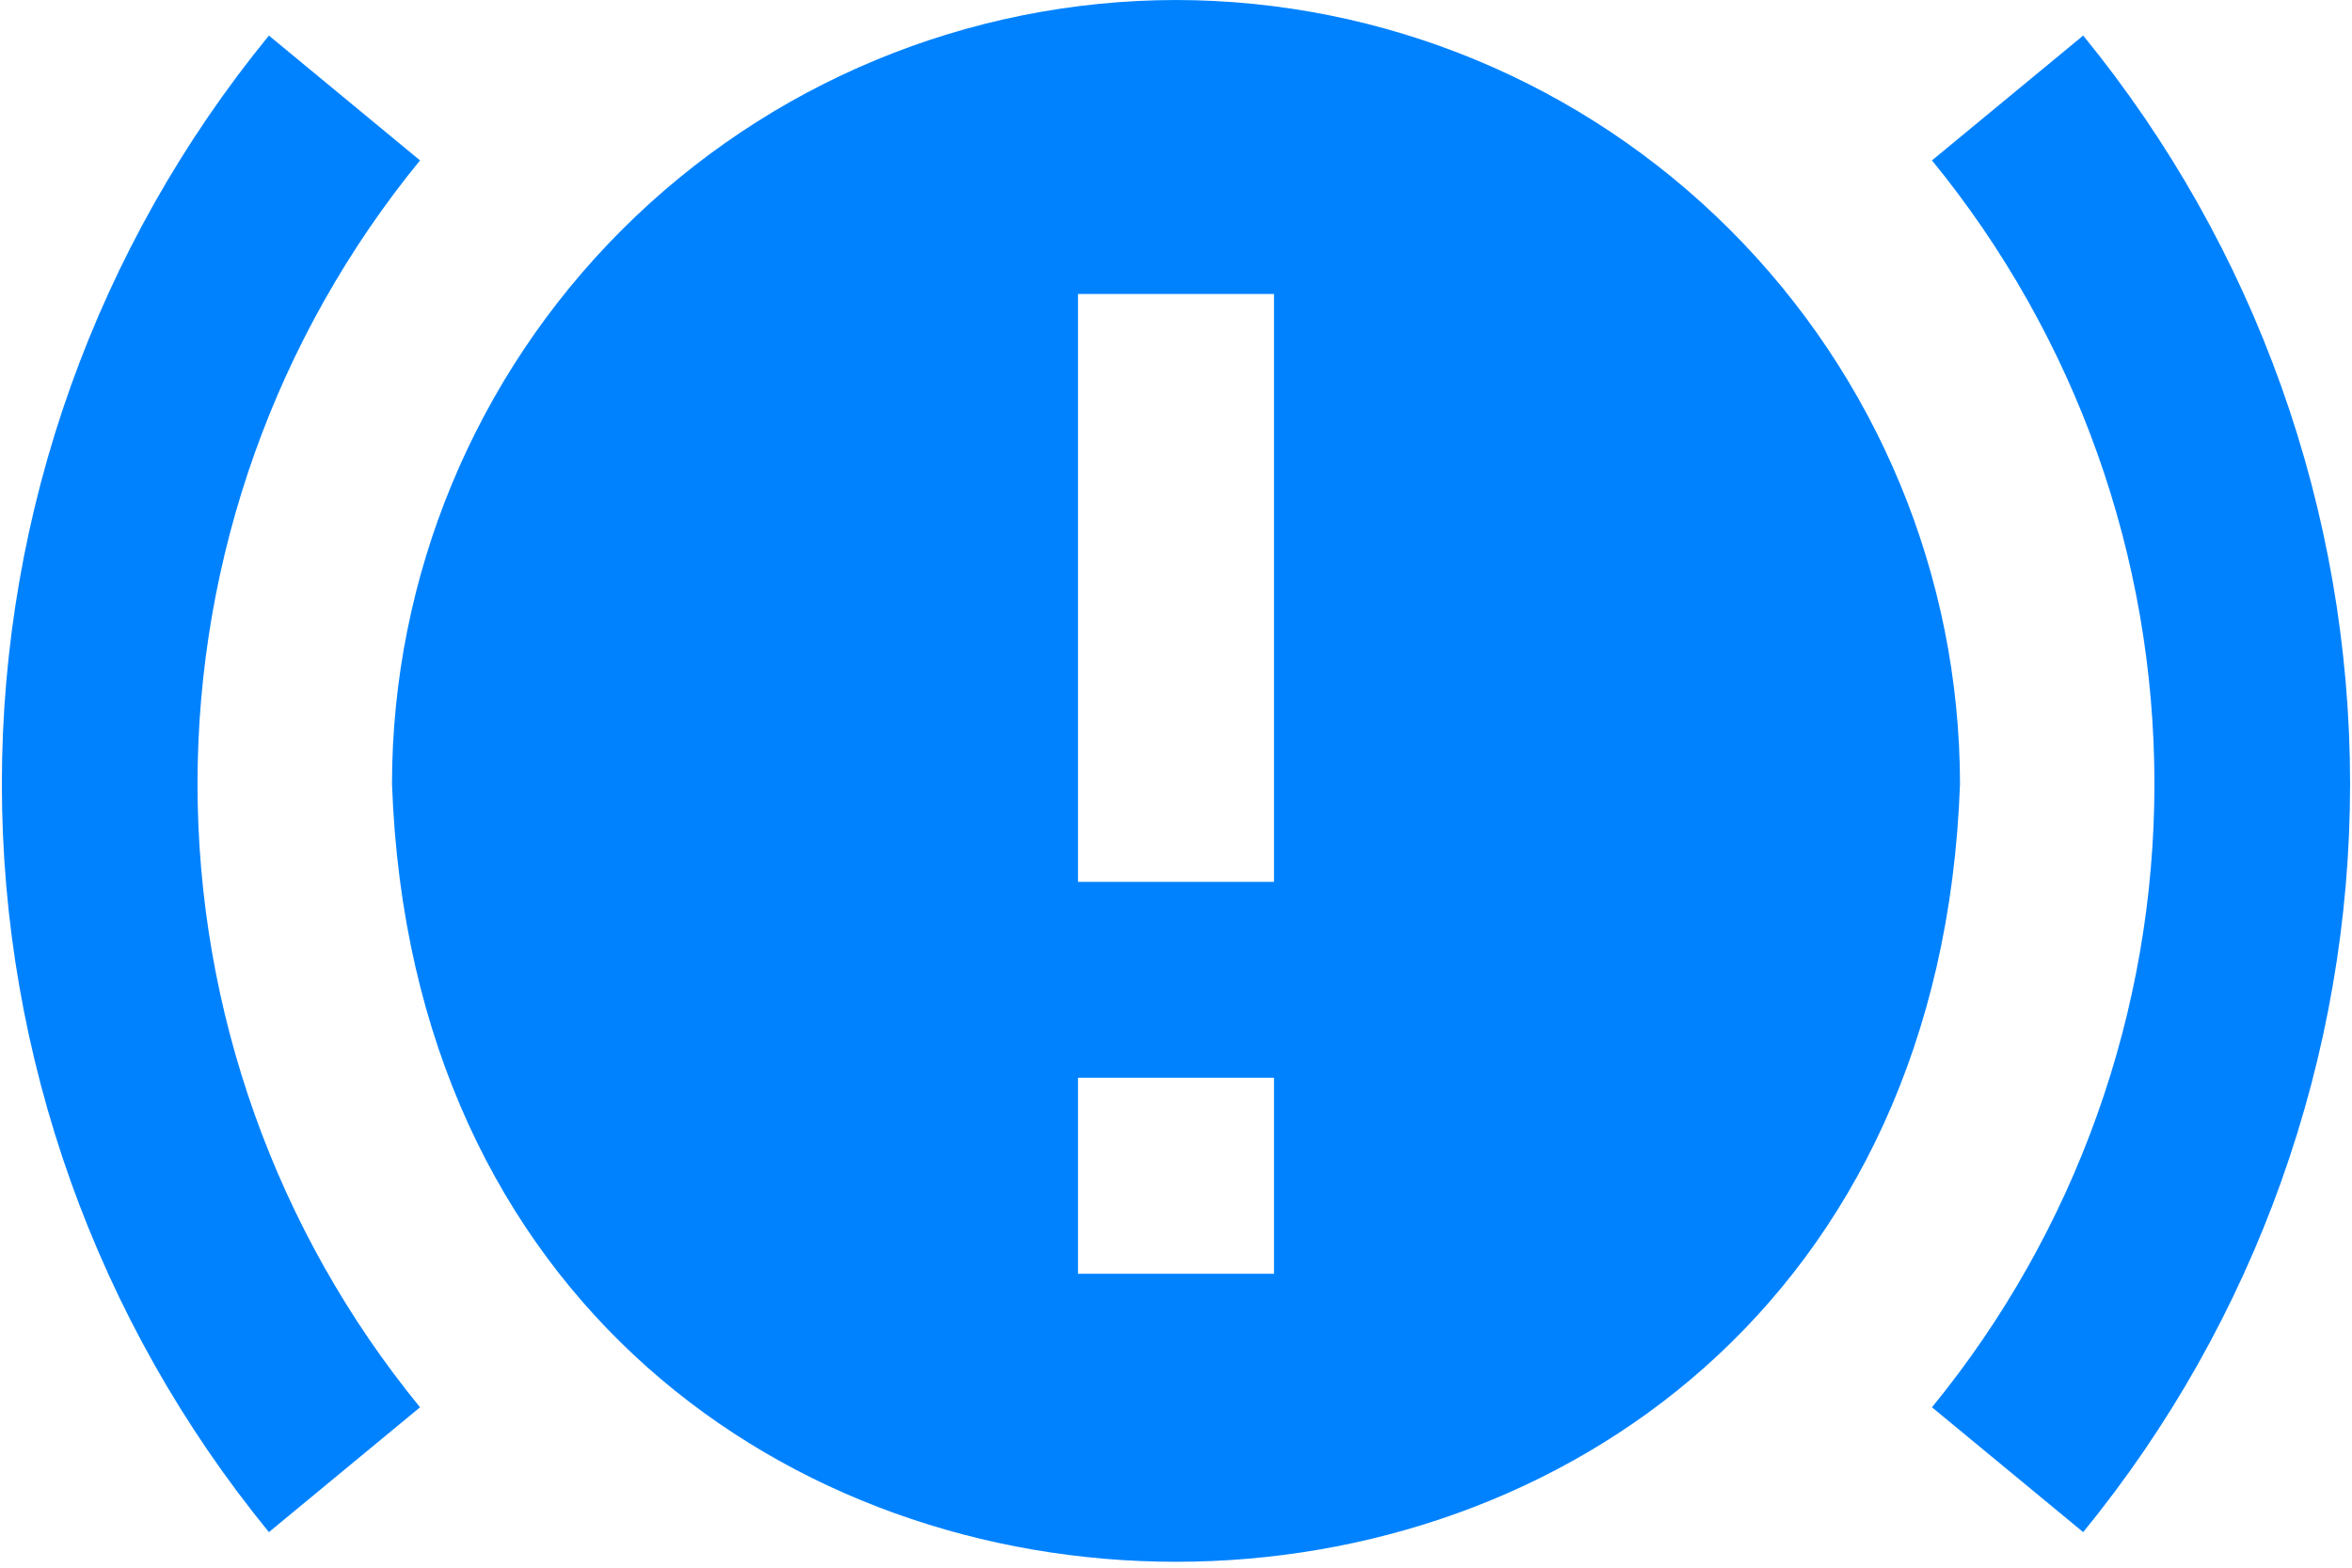 <svg width="48" height="32" viewBox="0 0 48 32" fill="none" xmlns="http://www.w3.org/2000/svg">
<path d="M24 0C19.758 0.005 15.691 1.692 12.691 4.692C9.692 7.691 8.004 11.758 8 16C8.752 37.176 39.252 37.17 40 16C39.995 11.758 38.308 7.691 35.308 4.692C32.309 1.692 28.242 0.005 24 0ZM26 26H22V22H26V26ZM26 18H22V6H26V18ZM42.514 31.274L39.428 28.726C42.364 25.135 43.968 20.639 43.968 16C43.968 11.361 42.364 6.865 39.428 3.274L42.514 0.726C46.037 5.037 47.961 10.433 47.961 16C47.961 21.567 46.037 26.963 42.514 31.274ZM5.488 31.274C1.963 26.964 0.038 21.568 0.038 16C0.038 10.432 1.963 5.036 5.488 0.726L8.572 3.274C5.635 6.865 4.031 11.361 4.031 16C4.031 20.639 5.635 25.135 8.572 28.726L5.488 31.274Z" fill="#0082FF"/>
</svg>
